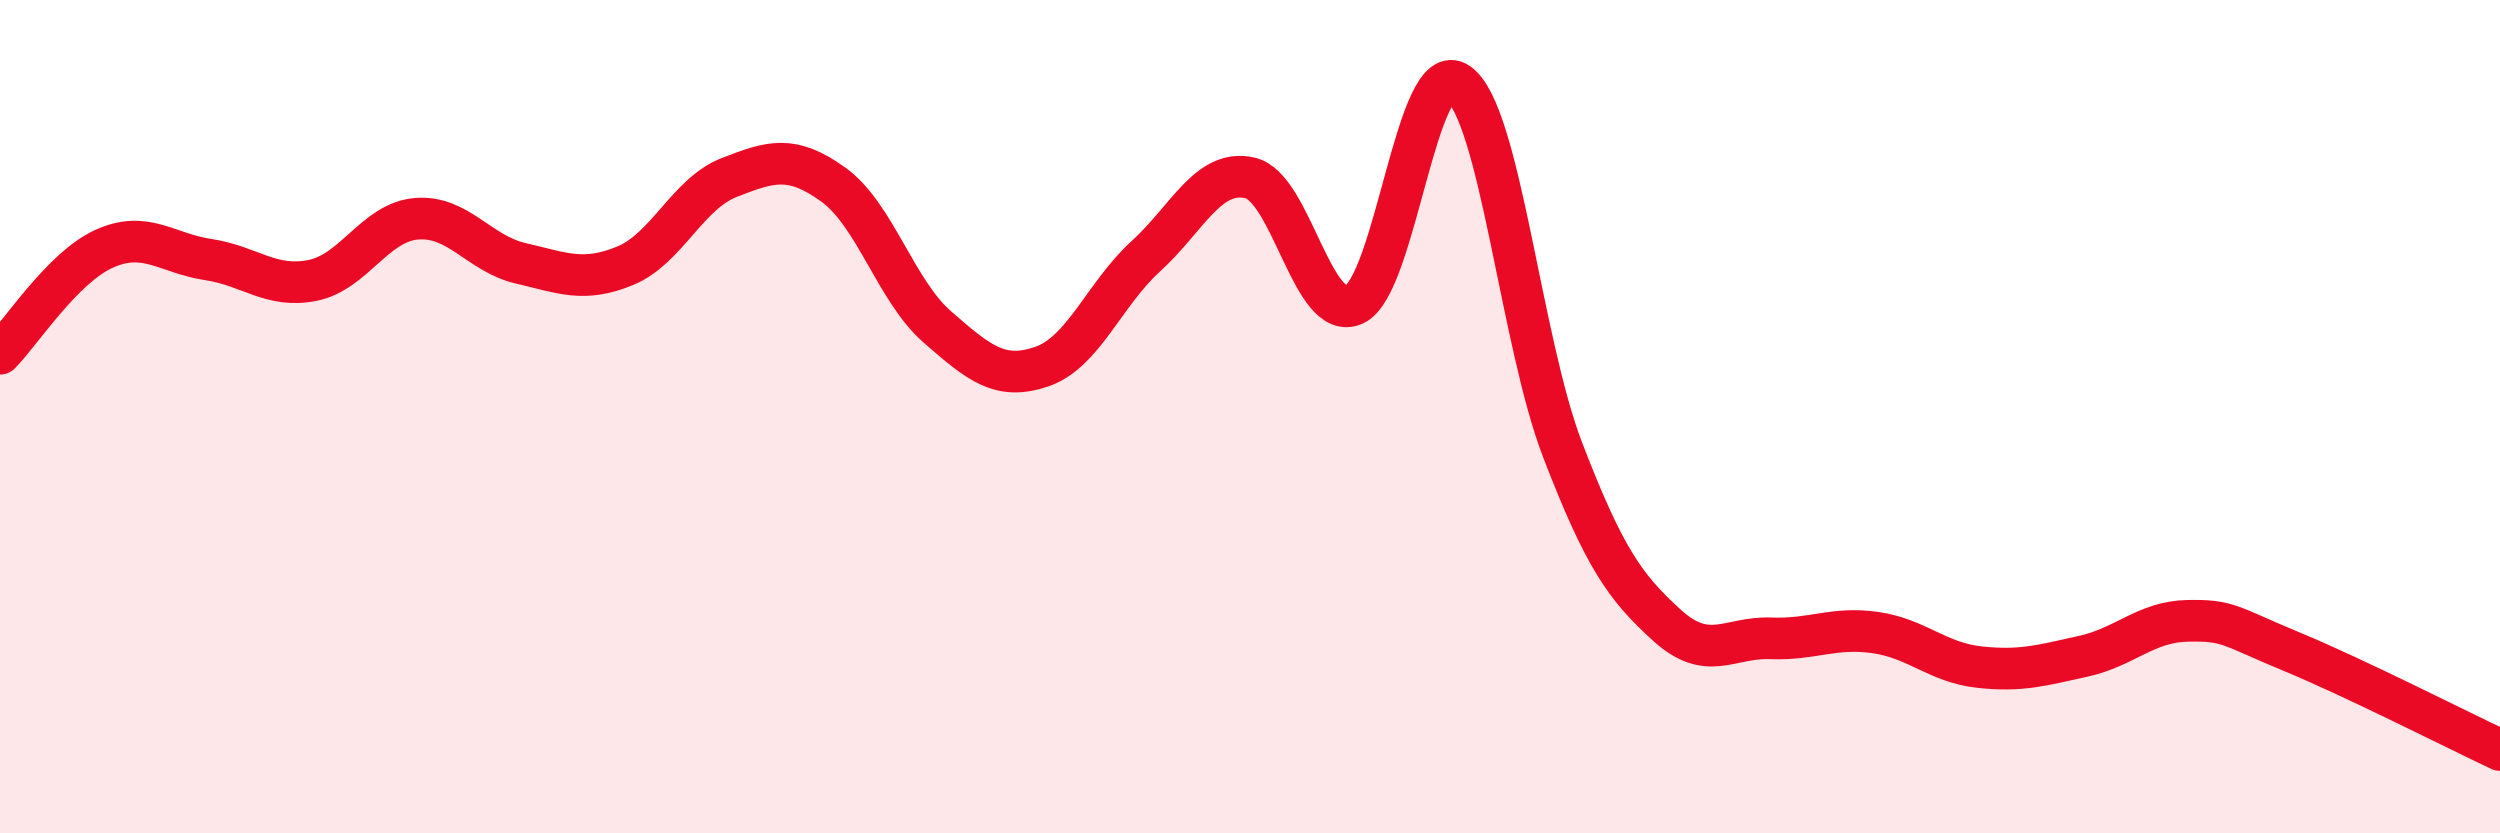 
    <svg width="60" height="20" viewBox="0 0 60 20" xmlns="http://www.w3.org/2000/svg">
      <path
        d="M 0,8.49 C 0.5,7.99 1.5,6.42 2.5,5.97 C 3.5,5.52 4,6.08 5,6.23 C 6,6.38 6.5,6.93 7.5,6.73 C 8.5,6.53 9,5.33 10,5.25 C 11,5.17 11.5,6.09 12.5,6.32 C 13.5,6.55 14,6.79 15,6.38 C 16,5.97 16.5,4.65 17.5,4.26 C 18.5,3.87 19,3.71 20,4.43 C 21,5.15 21.5,6.98 22.5,7.85 C 23.5,8.72 24,9.14 25,8.8 C 26,8.46 26.5,7.06 27.5,6.15 C 28.5,5.24 29,4.04 30,4.27 C 31,4.5 31.5,7.76 32.5,7.31 C 33.5,6.86 34,1.3 35,2 C 36,2.7 36.5,8.19 37.5,10.79 C 38.5,13.39 39,14.09 40,15 C 41,15.91 41.5,15.28 42.5,15.32 C 43.5,15.36 44,15.04 45,15.18 C 46,15.32 46.5,15.9 47.5,16.01 C 48.5,16.12 49,15.97 50,15.75 C 51,15.53 51.5,14.92 52.5,14.9 C 53.5,14.88 53.5,15.02 55,15.64 C 56.5,16.26 59,17.53 60,18L60 20L0 20Z"
        fill="#EB0A25"
        opacity="0.1"
        stroke-linecap="round"
        stroke-linejoin="round"
      />
      <path
        d="M 0,8.49 C 0.5,7.99 1.5,6.42 2.5,5.97 C 3.5,5.52 4,6.08 5,6.23 C 6,6.38 6.5,6.93 7.5,6.73 C 8.5,6.53 9,5.33 10,5.25 C 11,5.17 11.5,6.09 12.5,6.32 C 13.5,6.55 14,6.79 15,6.38 C 16,5.97 16.5,4.65 17.5,4.26 C 18.5,3.87 19,3.71 20,4.43 C 21,5.15 21.5,6.98 22.5,7.85 C 23.5,8.72 24,9.14 25,8.8 C 26,8.46 26.5,7.06 27.5,6.15 C 28.5,5.24 29,4.04 30,4.27 C 31,4.5 31.5,7.76 32.5,7.31 C 33.5,6.86 34,1.3 35,2 C 36,2.7 36.5,8.19 37.5,10.79 C 38.5,13.39 39,14.09 40,15 C 41,15.91 41.5,15.28 42.5,15.32 C 43.5,15.36 44,15.04 45,15.18 C 46,15.32 46.5,15.9 47.5,16.01 C 48.5,16.12 49,15.97 50,15.75 C 51,15.53 51.5,14.92 52.5,14.9 C 53.5,14.88 53.5,15.02 55,15.64 C 56.5,16.26 59,17.53 60,18"
        stroke="#EB0A25"
        stroke-width="1"
        fill="none"
        stroke-linecap="round"
        stroke-linejoin="round"
      />
    </svg>
  
